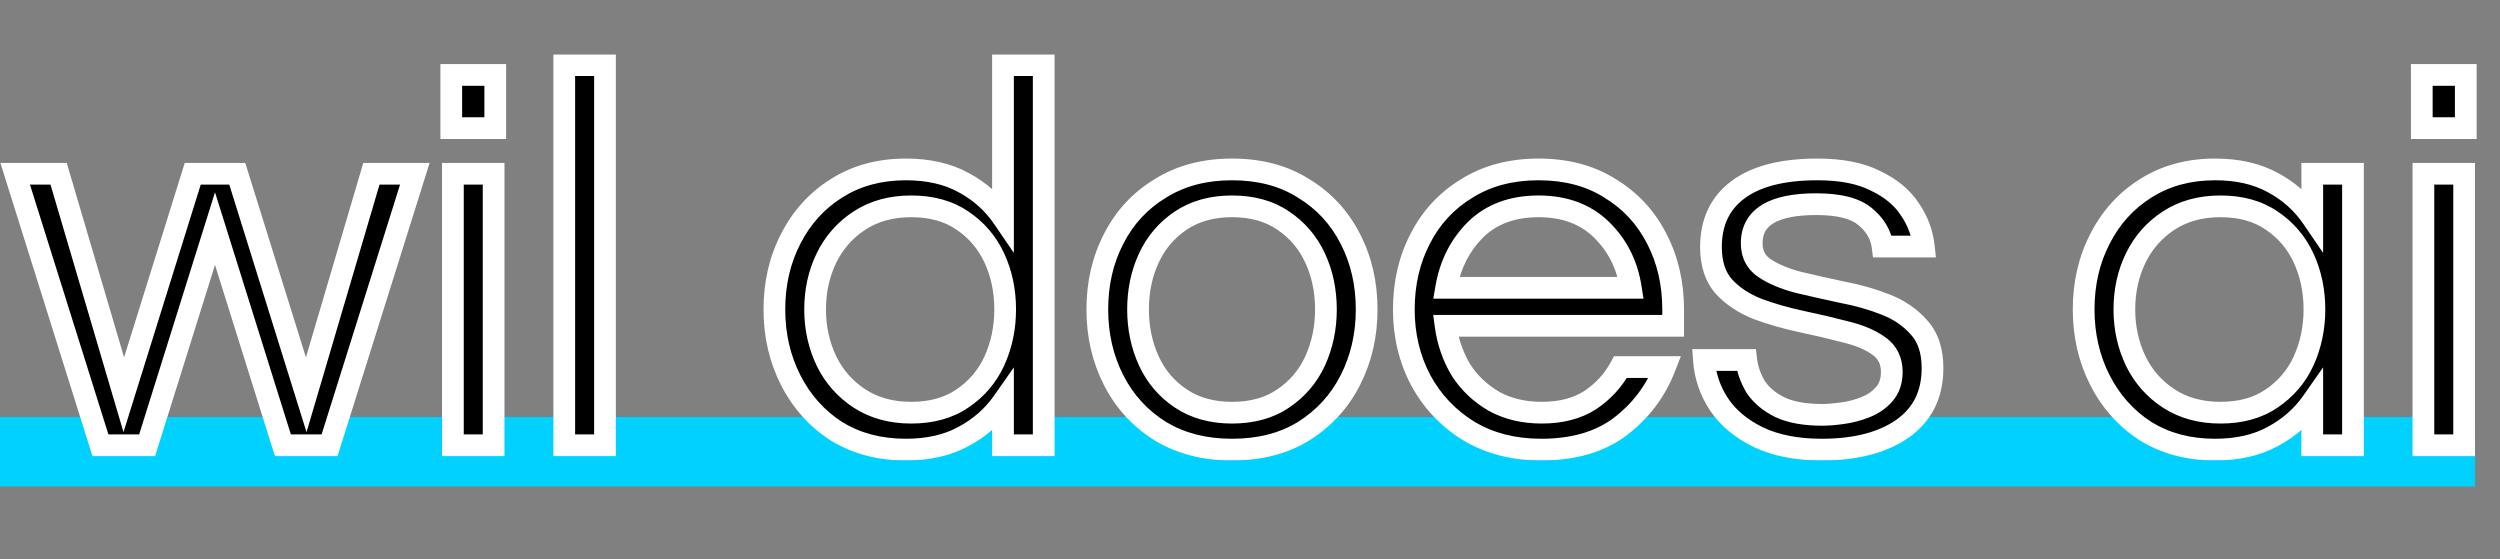 <?xml version="1.0" encoding="UTF-8"?>
<svg xmlns="http://www.w3.org/2000/svg" width="2302" height="515" viewBox="0 0 2302 515" fill="none">
  <rect x="0" y="0" width="2302" height="515" fill="#808080" stroke="none"/>
  <rect y="384" width="2279" height="64" fill="#00D1FF"></rect>
  <mask id="path-2-outside-1_301_4" maskUnits="userSpaceOnUse" x="0" y="50" width="2281" height="374" fill="black">
    <rect fill="white" y="50" width="2281" height="374"></rect>
    <path d="M92.481 410L13.98 160H53.98L113.98 363.5L177.48 160H218.48L281.98 363.5L341.98 160H381.98L303.48 410H260.48L197.98 210.5L135.48 410H92.481ZM415.527 118V69H456.027V118H415.527ZM417.027 410V160H454.527V410H417.027ZM519.566 410V60H557.066V410H519.566ZM834.051 414C809.717 414 788.384 408.333 770.051 397C752.051 385.333 738.051 369.667 728.051 350C718.051 330.333 713.051 308.667 713.051 285C713.051 261 718.051 239.333 728.051 220C738.051 200.333 752.051 184.833 770.051 173.5C788.384 161.833 809.717 156 834.051 156C854.717 156 872.384 160 887.051 168C902.051 176 914.217 186.833 923.551 200.5V60H961.051V410H923.551V370C914.217 383.333 902.051 394 887.051 402C872.384 410 854.717 414 834.051 414ZM839.051 380C857.717 380 873.384 375.667 886.051 367C899.051 358.333 908.884 346.833 915.551 332.5C922.217 317.833 925.551 302 925.551 285C925.551 267.667 922.217 251.833 915.551 237.5C908.884 223.167 899.051 211.667 886.051 203C873.384 194.333 857.717 190 839.051 190C820.717 190 804.884 194.333 791.551 203C778.217 211.667 768.051 223.167 761.051 237.5C754.051 251.833 750.551 267.667 750.551 285C750.551 302 754.051 317.833 761.051 332.5C768.051 346.833 778.217 358.333 791.551 367C804.884 375.667 820.717 380 839.051 380ZM1134.41 414C1109.08 414 1087.08 408.333 1068.41 397C1049.75 385.333 1035.41 369.667 1025.41 350C1015.41 330.333 1010.41 308.667 1010.41 285C1010.41 261 1015.41 239.333 1025.41 220C1035.41 200.333 1049.75 184.833 1068.41 173.5C1087.08 161.833 1109.08 156 1134.41 156C1160.08 156 1182.08 161.833 1200.41 173.5C1219.08 184.833 1233.41 200.333 1243.41 220C1253.41 239.333 1258.41 261 1258.41 285C1258.41 308.667 1253.41 330.333 1243.41 350C1233.41 369.667 1219.08 385.333 1200.41 397C1182.08 408.333 1160.08 414 1134.41 414ZM1134.41 380C1153.08 380 1168.75 375.667 1181.41 367C1194.41 358.333 1204.25 346.833 1210.91 332.5C1217.58 317.833 1220.91 302 1220.91 285C1220.91 267.667 1217.58 251.833 1210.91 237.5C1204.25 223.167 1194.41 211.667 1181.41 203C1168.75 194.333 1153.08 190 1134.41 190C1116.08 190 1100.41 194.333 1087.41 203C1074.41 211.667 1064.58 223.167 1057.91 237.5C1051.25 251.833 1047.91 267.667 1047.91 285C1047.91 302 1051.25 317.833 1057.91 332.5C1064.58 346.833 1074.41 358.333 1087.41 367C1100.41 375.667 1116.08 380 1134.41 380ZM1419.14 414C1393.81 414 1371.64 408.333 1352.64 397C1333.64 385.333 1318.81 369.667 1308.14 350C1297.81 330.333 1292.64 308.667 1292.64 285C1292.64 261 1297.64 239.333 1307.64 220C1317.64 200.333 1331.97 184.833 1350.64 173.5C1369.31 161.833 1391.31 156 1416.64 156C1442.31 156 1464.31 161.833 1482.64 173.5C1501.31 184.833 1515.64 200.333 1525.64 220C1535.64 239.333 1540.64 261 1540.64 285V300H1331.14C1333.14 314.667 1337.81 328.167 1345.14 340.5C1352.81 352.5 1362.97 362.167 1375.64 369.5C1388.31 376.5 1402.97 380 1419.64 380C1437.31 380 1452.14 376.167 1464.14 368.5C1476.14 360.5 1485.47 350.333 1492.14 338H1533.14C1524.47 360.333 1510.64 378.667 1491.64 393C1472.97 407 1448.81 414 1419.14 414ZM1331.64 265H1501.64C1498.31 243.667 1489.31 225.833 1474.64 211.5C1459.97 197.167 1440.64 190 1416.64 190C1392.64 190 1373.31 197.167 1358.64 211.5C1344.31 225.833 1335.31 243.667 1331.64 265ZM1677.46 414C1654.46 414 1634.96 410.167 1618.96 402.5C1603.29 394.833 1591.29 384.833 1582.96 372.5C1574.63 359.833 1569.96 346.167 1568.96 331.5H1607.96C1608.96 339.833 1611.79 348 1616.46 356C1621.46 363.667 1628.96 370 1638.96 375C1648.96 379.667 1661.96 382 1677.96 382C1682.96 382 1689.13 381.5 1696.46 380.5C1703.79 379.5 1710.79 377.667 1717.46 375C1724.46 372.333 1730.29 368.333 1734.96 363C1739.63 357.667 1741.96 350.833 1741.96 342.5C1741.96 332.167 1737.96 324.167 1729.96 318.5C1721.96 312.833 1711.63 308.5 1698.96 305.5C1686.29 302.167 1672.79 299 1658.46 296C1644.46 293 1631.13 289.167 1618.46 284.5C1605.79 279.5 1595.46 272.667 1587.46 264C1579.46 255 1575.46 242.833 1575.46 227.5C1575.46 204.833 1583.63 187.333 1599.96 175C1616.63 162.333 1641.13 156 1673.46 156C1695.46 156 1713.29 159.5 1726.96 166.5C1740.96 173.167 1751.46 181.833 1758.46 192.5C1765.79 203.167 1770.13 214.667 1771.46 227H1733.46C1732.13 216.333 1726.79 207.167 1717.46 199.5C1708.46 191.833 1693.46 188 1672.46 188C1632.79 188 1612.96 200 1612.96 224C1612.96 234 1616.96 241.667 1624.96 247C1632.96 252.333 1643.29 256.667 1655.96 260C1668.63 263 1681.96 266 1695.96 269C1710.29 271.667 1723.79 275.5 1736.46 280.5C1749.13 285.5 1759.46 292.667 1767.46 302C1775.46 311 1779.46 323.333 1779.46 339C1779.46 363.333 1770.13 382 1751.46 395C1733.13 407.667 1708.46 414 1677.46 414ZM2039.62 414C2015.28 414 1993.95 408.333 1975.62 397C1957.62 385.333 1943.62 369.667 1933.62 350C1923.62 330.333 1918.62 308.667 1918.62 285C1918.62 261 1923.62 239.333 1933.62 220C1943.62 200.333 1957.62 184.833 1975.62 173.5C1993.95 161.833 2015.28 156 2039.62 156C2060.28 156 2077.95 160 2092.62 168C2107.62 176 2119.78 186.833 2129.12 200.5V160H2166.62V410H2129.12V370C2119.78 383.333 2107.62 394 2092.62 402C2077.95 410 2060.28 414 2039.62 414ZM2044.62 380C2063.28 380 2078.95 375.667 2091.62 367C2104.62 358.333 2114.45 346.833 2121.12 332.5C2127.78 317.833 2131.12 302 2131.12 285C2131.12 267.667 2127.78 251.833 2121.12 237.5C2114.45 223.167 2104.62 211.667 2091.62 203C2078.95 194.333 2063.28 190 2044.62 190C2026.28 190 2010.45 194.333 1997.12 203C1983.78 211.667 1973.62 223.167 1966.62 237.5C1959.62 251.833 1956.12 267.667 1956.12 285C1956.12 302 1959.62 317.833 1966.62 332.5C1973.62 346.833 1983.78 358.333 1997.12 367C2010.45 375.667 2026.28 380 2044.62 380ZM2229.98 118V69H2270.48V118H2229.98ZM2231.48 410V160H2268.98V410H2231.48Z"></path>
  </mask>
  <path d="M92.481 410L13.98 160H53.98L113.98 363.5L177.48 160H218.48L281.98 363.5L341.98 160H381.98L303.48 410H260.48L197.98 210.5L135.48 410H92.481ZM415.527 118V69H456.027V118H415.527ZM417.027 410V160H454.527V410H417.027ZM519.566 410V60H557.066V410H519.566ZM834.051 414C809.717 414 788.384 408.333 770.051 397C752.051 385.333 738.051 369.667 728.051 350C718.051 330.333 713.051 308.667 713.051 285C713.051 261 718.051 239.333 728.051 220C738.051 200.333 752.051 184.833 770.051 173.5C788.384 161.833 809.717 156 834.051 156C854.717 156 872.384 160 887.051 168C902.051 176 914.217 186.833 923.551 200.5V60H961.051V410H923.551V370C914.217 383.333 902.051 394 887.051 402C872.384 410 854.717 414 834.051 414ZM839.051 380C857.717 380 873.384 375.667 886.051 367C899.051 358.333 908.884 346.833 915.551 332.5C922.217 317.833 925.551 302 925.551 285C925.551 267.667 922.217 251.833 915.551 237.5C908.884 223.167 899.051 211.667 886.051 203C873.384 194.333 857.717 190 839.051 190C820.717 190 804.884 194.333 791.551 203C778.217 211.667 768.051 223.167 761.051 237.5C754.051 251.833 750.551 267.667 750.551 285C750.551 302 754.051 317.833 761.051 332.5C768.051 346.833 778.217 358.333 791.551 367C804.884 375.667 820.717 380 839.051 380ZM1134.41 414C1109.08 414 1087.08 408.333 1068.41 397C1049.75 385.333 1035.41 369.667 1025.41 350C1015.41 330.333 1010.41 308.667 1010.41 285C1010.41 261 1015.41 239.333 1025.41 220C1035.41 200.333 1049.75 184.833 1068.41 173.5C1087.08 161.833 1109.08 156 1134.41 156C1160.08 156 1182.08 161.833 1200.41 173.5C1219.08 184.833 1233.41 200.333 1243.41 220C1253.41 239.333 1258.41 261 1258.41 285C1258.41 308.667 1253.41 330.333 1243.41 350C1233.41 369.667 1219.08 385.333 1200.41 397C1182.08 408.333 1160.08 414 1134.41 414ZM1134.41 380C1153.08 380 1168.75 375.667 1181.41 367C1194.41 358.333 1204.25 346.833 1210.91 332.5C1217.58 317.833 1220.91 302 1220.91 285C1220.91 267.667 1217.58 251.833 1210.91 237.5C1204.25 223.167 1194.41 211.667 1181.41 203C1168.75 194.333 1153.08 190 1134.41 190C1116.08 190 1100.41 194.333 1087.41 203C1074.41 211.667 1064.58 223.167 1057.91 237.5C1051.25 251.833 1047.91 267.667 1047.91 285C1047.91 302 1051.25 317.833 1057.91 332.5C1064.58 346.833 1074.41 358.333 1087.41 367C1100.41 375.667 1116.08 380 1134.41 380ZM1419.14 414C1393.81 414 1371.64 408.333 1352.64 397C1333.64 385.333 1318.81 369.667 1308.14 350C1297.81 330.333 1292.64 308.667 1292.64 285C1292.64 261 1297.64 239.333 1307.64 220C1317.64 200.333 1331.97 184.833 1350.64 173.5C1369.31 161.833 1391.31 156 1416.64 156C1442.31 156 1464.31 161.833 1482.64 173.5C1501.31 184.833 1515.64 200.333 1525.64 220C1535.64 239.333 1540.64 261 1540.64 285V300H1331.14C1333.14 314.667 1337.81 328.167 1345.14 340.5C1352.81 352.5 1362.97 362.167 1375.64 369.5C1388.31 376.5 1402.97 380 1419.64 380C1437.31 380 1452.14 376.167 1464.14 368.5C1476.14 360.5 1485.47 350.333 1492.14 338H1533.14C1524.47 360.333 1510.64 378.667 1491.64 393C1472.97 407 1448.81 414 1419.14 414ZM1331.64 265H1501.64C1498.31 243.667 1489.31 225.833 1474.64 211.5C1459.97 197.167 1440.64 190 1416.64 190C1392.64 190 1373.31 197.167 1358.64 211.5C1344.31 225.833 1335.31 243.667 1331.64 265ZM1677.46 414C1654.46 414 1634.96 410.167 1618.96 402.5C1603.29 394.833 1591.29 384.833 1582.96 372.5C1574.63 359.833 1569.96 346.167 1568.96 331.5H1607.96C1608.96 339.833 1611.79 348 1616.46 356C1621.46 363.667 1628.96 370 1638.96 375C1648.96 379.667 1661.96 382 1677.96 382C1682.96 382 1689.13 381.5 1696.46 380.5C1703.79 379.5 1710.79 377.667 1717.46 375C1724.46 372.333 1730.29 368.333 1734.96 363C1739.63 357.667 1741.96 350.833 1741.96 342.5C1741.96 332.167 1737.96 324.167 1729.96 318.5C1721.96 312.833 1711.63 308.5 1698.96 305.5C1686.29 302.167 1672.79 299 1658.46 296C1644.46 293 1631.13 289.167 1618.46 284.5C1605.79 279.5 1595.46 272.667 1587.46 264C1579.46 255 1575.46 242.833 1575.46 227.5C1575.46 204.833 1583.63 187.333 1599.96 175C1616.63 162.333 1641.13 156 1673.46 156C1695.46 156 1713.29 159.5 1726.96 166.5C1740.96 173.167 1751.46 181.833 1758.46 192.5C1765.79 203.167 1770.13 214.667 1771.46 227H1733.46C1732.13 216.333 1726.79 207.167 1717.46 199.5C1708.46 191.833 1693.46 188 1672.46 188C1632.79 188 1612.96 200 1612.96 224C1612.96 234 1616.96 241.667 1624.96 247C1632.96 252.333 1643.29 256.667 1655.96 260C1668.63 263 1681.96 266 1695.96 269C1710.29 271.667 1723.79 275.5 1736.46 280.5C1749.13 285.5 1759.46 292.667 1767.46 302C1775.46 311 1779.46 323.333 1779.46 339C1779.46 363.333 1770.13 382 1751.46 395C1733.13 407.667 1708.46 414 1677.46 414ZM2039.62 414C2015.28 414 1993.95 408.333 1975.62 397C1957.62 385.333 1943.62 369.667 1933.62 350C1923.62 330.333 1918.62 308.667 1918.62 285C1918.62 261 1923.62 239.333 1933.62 220C1943.62 200.333 1957.62 184.833 1975.62 173.5C1993.95 161.833 2015.28 156 2039.62 156C2060.28 156 2077.95 160 2092.62 168C2107.62 176 2119.78 186.833 2129.12 200.5V160H2166.62V410H2129.12V370C2119.78 383.333 2107.62 394 2092.62 402C2077.95 410 2060.28 414 2039.62 414ZM2044.62 380C2063.28 380 2078.95 375.667 2091.62 367C2104.62 358.333 2114.45 346.833 2121.12 332.5C2127.78 317.833 2131.12 302 2131.12 285C2131.12 267.667 2127.78 251.833 2121.12 237.5C2114.45 223.167 2104.62 211.667 2091.62 203C2078.95 194.333 2063.28 190 2044.62 190C2026.28 190 2010.45 194.333 1997.12 203C1983.78 211.667 1973.62 223.167 1966.62 237.5C1959.62 251.833 1956.12 267.667 1956.12 285C1956.12 302 1959.62 317.833 1966.62 332.5C1973.62 346.833 1983.78 358.333 1997.12 367C2010.45 375.667 2026.28 380 2044.62 380ZM2229.98 118V69H2270.48V118H2229.98ZM2231.48 410V160H2268.98V410H2231.48Z" fill="black"></path>
  <path d="M92.481 410L82.94 412.996L85.139 420H92.481V410ZM13.98 160V150H0.359L4.44 162.996L13.98 160ZM53.98 160L63.572 157.172L61.458 150H53.98V160ZM113.98 363.5L104.389 366.328L113.709 397.94L123.527 366.479L113.98 363.5ZM177.48 160V150H170.125L167.934 157.021L177.48 160ZM218.48 160L228.027 157.021L225.836 150H218.48V160ZM281.98 363.5L272.434 366.479L282.252 397.94L291.572 366.328L281.98 363.5ZM341.98 160V150H334.503L332.389 157.172L341.98 160ZM381.98 160L391.521 162.996L395.602 150H381.98V160ZM303.48 410V420H310.822L313.021 412.996L303.48 410ZM260.48 410L250.938 412.99L253.134 420H260.48V410ZM197.98 210.5L207.523 207.51L197.98 177.05L188.438 207.51L197.98 210.5ZM135.48 410V420H142.827L145.023 412.99L135.48 410ZM102.021 407.004L23.521 157.004L4.44 162.996L82.94 412.996L102.021 407.004ZM13.98 170H53.98V150H13.98V170ZM44.389 162.828L104.389 366.328L123.572 360.672L63.572 157.172L44.389 162.828ZM123.527 366.479L187.027 162.979L167.934 157.021L104.434 360.521L123.527 366.479ZM177.48 170H218.48V150H177.48V170ZM208.934 162.979L272.434 366.479L291.527 360.521L228.027 157.021L208.934 162.979ZM291.572 366.328L351.572 162.828L332.389 157.172L272.389 360.672L291.572 366.328ZM341.98 170H381.98V150H341.98V170ZM372.44 157.004L293.94 407.004L313.021 412.996L391.521 162.996L372.44 157.004ZM303.48 400H260.48V420H303.48V400ZM270.023 407.01L207.523 207.51L188.438 213.49L250.938 412.99L270.023 407.01ZM188.438 207.51L125.938 407.01L145.023 412.99L207.523 213.49L188.438 207.51ZM135.48 400H92.481V420H135.48V400ZM415.527 118H405.527V128H415.527V118ZM415.527 69V59H405.527V69H415.527ZM456.027 69H466.027V59H456.027V69ZM456.027 118V128H466.027V118H456.027ZM417.027 410H407.027V420H417.027V410ZM417.027 160V150H407.027V160H417.027ZM454.527 160H464.527V150H454.527V160ZM454.527 410V420H464.527V410H454.527ZM425.527 118V69H405.527V118H425.527ZM415.527 79H456.027V59H415.527V79ZM446.027 69V118H466.027V69H446.027ZM456.027 108H415.527V128H456.027V108ZM427.027 410V160H407.027V410H427.027ZM417.027 170H454.527V150H417.027V170ZM444.527 160V410H464.527V160H444.527ZM454.527 400H417.027V420H454.527V400ZM519.566 410H509.566V420H519.566V410ZM519.566 60V50H509.566V60H519.566ZM557.066 60H567.066V50H557.066V60ZM557.066 410V420H567.066V410H557.066ZM529.566 410V60H509.566V410H529.566ZM519.566 70H557.066V50H519.566V70ZM547.066 60V410H567.066V60H547.066ZM557.066 400H519.566V420H557.066V400ZM770.051 397L764.612 405.392L764.702 405.45L764.793 405.506L770.051 397ZM728.051 220L736.933 224.594L736.949 224.563L736.965 224.532L728.051 220ZM770.051 173.5L775.379 181.962L775.399 181.95L775.42 181.937L770.051 173.5ZM887.051 168L882.262 176.779L882.303 176.801L882.345 176.824L887.051 168ZM923.551 200.5L915.293 206.14L933.551 232.875V200.5H923.551ZM923.551 60V50H913.551V60H923.551ZM961.051 60H971.051V50H961.051V60ZM961.051 410V420H971.051V410H961.051ZM923.551 410H913.551V420H923.551V410ZM923.551 370H933.551V338.276L915.358 364.265L923.551 370ZM887.051 402L882.345 393.176L882.303 393.199L882.262 393.221L887.051 402ZM886.051 367L880.504 358.679L880.454 358.713L880.404 358.747L886.051 367ZM915.551 332.5L924.618 336.717L924.636 336.678L924.654 336.638L915.551 332.5ZM915.551 237.5L906.484 241.717L906.484 241.717L915.551 237.5ZM886.051 203L880.404 211.253L880.454 211.287L880.504 211.32L886.051 203ZM791.551 203L786.101 194.616L786.101 194.616L791.551 203ZM761.051 237.5L752.065 233.112L752.065 233.112L761.051 237.5ZM761.051 332.5L752.026 336.807L752.045 336.848L752.065 336.888L761.051 332.5ZM791.551 367L797.001 358.616L797.001 358.616L791.551 367ZM834.051 404C811.329 404 791.866 398.729 775.309 388.494L764.793 405.506C784.903 417.938 808.106 424 834.051 424V404ZM775.49 388.608C759.011 377.928 746.19 363.611 736.965 345.468L719.137 354.532C729.911 375.722 745.09 392.739 764.612 405.392L775.49 388.608ZM736.965 345.468C727.73 327.306 723.051 307.209 723.051 285H703.051C703.051 310.125 708.372 333.361 719.137 354.532L736.965 345.468ZM723.051 285C723.051 262.432 727.74 242.366 736.933 224.594L719.169 215.406C708.361 236.3 703.051 259.568 703.051 285H723.051ZM736.965 224.532C746.178 206.413 758.966 192.297 775.379 181.962L764.723 165.038C745.136 177.37 729.923 194.254 719.137 215.468L736.965 224.532ZM775.42 181.937C791.961 171.41 811.384 166 834.051 166V146C808.051 146 784.807 152.256 764.682 165.063L775.42 181.937ZM834.051 166C853.436 166 869.373 169.749 882.262 176.779L891.839 159.221C875.395 150.251 855.999 146 834.051 146V166ZM882.345 176.824C895.962 184.086 906.895 193.842 915.293 206.14L931.809 194.86C921.54 179.824 908.14 167.914 891.757 159.176L882.345 176.824ZM933.551 200.5V60H913.551V200.5H933.551ZM923.551 70H961.051V50H923.551V70ZM951.051 60V410H971.051V60H951.051ZM961.051 400H923.551V420H961.051V400ZM933.551 410V370H913.551V410H933.551ZM915.358 364.265C906.968 376.251 896.02 385.883 882.345 393.176L891.757 410.824C908.082 402.117 921.466 390.416 931.743 375.735L915.358 364.265ZM882.262 393.221C869.373 400.251 853.436 404 834.051 404V424C855.999 424 875.395 419.749 891.839 410.779L882.262 393.221ZM839.051 390C859.291 390 877.037 385.284 891.698 375.253L880.404 358.747C869.731 366.049 856.144 370 839.051 370V390ZM891.598 375.321C906.145 365.623 917.187 352.695 924.618 336.717L906.484 328.283C900.582 340.972 891.957 351.044 880.504 358.679L891.598 375.321ZM924.654 336.638C931.944 320.601 935.551 303.347 935.551 285H915.551C915.551 300.653 912.491 315.066 906.447 328.362L924.654 336.638ZM935.551 285C935.551 266.352 931.956 249.06 924.618 233.283L906.484 241.717C912.479 254.606 915.551 268.981 915.551 285H935.551ZM924.618 233.283C917.187 217.305 906.145 204.377 891.598 194.679L880.504 211.32C891.957 218.956 900.582 229.028 906.484 241.717L924.618 233.283ZM891.698 194.747C877.037 184.716 859.291 180 839.051 180V200C856.144 200 869.731 203.951 880.404 211.253L891.698 194.747ZM839.051 180C819.086 180 801.293 184.741 786.101 194.616L797.001 211.384C808.475 203.926 822.349 200 839.051 200V180ZM786.101 194.616C771.244 204.273 759.857 217.156 752.065 233.112L770.036 241.888C776.244 229.177 785.191 219.061 797.001 211.384L786.101 194.616ZM752.065 233.112C744.341 248.927 740.551 266.28 740.551 285H760.551C760.551 269.053 763.76 254.739 770.036 241.888L752.065 233.112ZM740.551 285C740.551 303.42 744.354 320.733 752.026 336.807L770.076 328.193C763.747 314.933 760.551 300.58 760.551 285H740.551ZM752.065 336.888C759.857 352.844 771.244 365.727 786.101 375.384L797.001 358.616C785.191 350.939 776.244 340.823 770.036 328.112L752.065 336.888ZM786.101 375.384C801.293 385.259 819.086 390 839.051 390V370C822.349 370 808.475 366.074 797.001 358.616L786.101 375.384ZM1068.41 397L1063.11 405.48L1063.17 405.514L1063.22 405.548L1068.41 397ZM1025.41 220L1034.3 224.594L1034.31 224.563L1034.33 224.532L1025.41 220ZM1068.41 173.5L1073.6 182.048L1073.66 182.014L1073.71 181.98L1068.41 173.5ZM1200.41 173.5L1195.05 181.937L1195.13 181.993L1195.22 182.048L1200.41 173.5ZM1243.41 220L1234.5 224.532L1234.52 224.563L1234.53 224.594L1243.41 220ZM1243.41 350L1234.5 345.468L1234.5 345.468L1243.41 350ZM1200.41 397L1205.67 405.506L1205.69 405.493L1205.71 405.48L1200.41 397ZM1181.41 367L1175.87 358.679L1175.82 358.713L1175.77 358.747L1181.41 367ZM1210.91 332.5L1219.98 336.717L1220 336.678L1220.02 336.638L1210.91 332.5ZM1210.91 237.5L1219.98 233.283L1219.98 233.283L1210.91 237.5ZM1181.41 203L1175.77 211.253L1175.82 211.287L1175.87 211.32L1181.41 203ZM1087.41 203L1081.87 194.679L1081.87 194.679L1087.41 203ZM1057.91 237.5L1048.85 233.283L1048.85 233.283L1057.91 237.5ZM1057.91 332.5L1048.81 336.638L1048.83 336.678L1048.85 336.717L1057.91 332.5ZM1134.41 404C1110.61 404 1090.47 398.692 1073.6 388.452L1063.22 405.548C1083.69 417.974 1107.55 424 1134.41 424V404ZM1073.71 388.52C1056.59 377.819 1043.51 363.518 1034.33 345.468L1016.5 354.532C1027.32 375.815 1042.9 392.848 1063.11 405.48L1073.71 388.52ZM1034.33 345.468C1025.09 327.306 1020.41 307.209 1020.41 285H1000.41C1000.41 310.125 1005.73 333.361 1016.5 354.532L1034.33 345.468ZM1020.41 285C1020.41 262.432 1025.1 242.366 1034.3 224.594L1016.53 215.406C1005.72 236.3 1000.41 259.568 1000.41 285H1020.41ZM1034.33 224.532C1043.49 206.507 1056.55 192.405 1073.6 182.048L1063.22 164.952C1042.95 177.262 1027.33 194.16 1016.5 215.468L1034.33 224.532ZM1073.71 181.98C1090.56 171.449 1110.67 166 1134.41 166V146C1107.5 146 1083.6 152.217 1063.11 165.02L1073.71 181.98ZM1134.41 166C1158.53 166 1178.59 171.464 1195.05 181.937L1205.78 165.063C1185.57 152.203 1161.63 146 1134.41 146V166ZM1195.22 182.048C1212.28 192.405 1225.33 206.507 1234.5 224.532L1252.33 215.468C1241.49 194.16 1225.88 177.262 1205.6 164.952L1195.22 182.048ZM1234.53 224.594C1243.72 242.366 1248.41 262.432 1248.41 285H1268.41C1268.41 259.568 1263.1 236.3 1252.3 215.406L1234.53 224.594ZM1248.41 285C1248.41 307.209 1243.73 327.306 1234.5 345.468L1252.33 354.532C1263.09 333.361 1268.41 310.125 1268.41 285H1248.41ZM1234.5 345.468C1225.32 363.518 1212.24 377.819 1195.11 388.52L1205.71 405.48C1225.93 392.848 1241.51 375.815 1252.33 354.532L1234.5 345.468ZM1195.16 388.494C1178.68 398.678 1158.58 404 1134.41 404V424C1161.58 424 1185.48 417.988 1205.67 405.506L1195.16 388.494ZM1134.41 390C1154.65 390 1172.4 385.284 1187.06 375.253L1175.77 358.747C1165.09 366.049 1151.51 370 1134.41 370V390ZM1186.96 375.321C1201.51 365.623 1212.55 352.695 1219.98 336.717L1201.85 328.283C1195.94 340.972 1187.32 351.044 1175.87 358.679L1186.96 375.321ZM1220.02 336.638C1227.31 320.601 1230.91 303.347 1230.91 285H1210.91C1210.91 300.653 1207.85 315.066 1201.81 328.362L1220.02 336.638ZM1230.91 285C1230.91 266.352 1227.32 249.06 1219.98 233.283L1201.85 241.717C1207.84 254.606 1210.91 268.981 1210.91 285H1230.91ZM1219.98 233.283C1212.55 217.305 1201.51 204.377 1186.96 194.679L1175.87 211.32C1187.32 218.956 1195.94 229.028 1201.85 241.717L1219.98 233.283ZM1187.06 194.747C1172.4 184.716 1154.65 180 1134.41 180V200C1151.51 200 1165.09 203.951 1175.77 211.253L1187.06 194.747ZM1134.41 180C1114.46 180 1096.78 184.739 1081.87 194.679L1092.96 211.32C1104.05 203.928 1117.71 200 1134.41 200V180ZM1081.87 194.679C1067.32 204.377 1056.28 217.305 1048.85 233.283L1066.98 241.717C1072.88 229.028 1081.51 218.956 1092.96 211.32L1081.87 194.679ZM1048.85 233.283C1041.51 249.06 1037.91 266.352 1037.91 285H1057.91C1057.91 268.981 1060.99 254.606 1066.98 241.717L1048.85 233.283ZM1037.91 285C1037.91 303.347 1041.52 320.601 1048.81 336.638L1067.02 328.362C1060.97 315.066 1057.91 300.653 1057.91 285H1037.91ZM1048.85 336.717C1056.28 352.695 1067.32 365.623 1081.87 375.321L1092.96 358.679C1081.51 351.044 1072.88 340.972 1066.98 328.283L1048.85 336.717ZM1081.87 375.321C1096.78 385.261 1114.46 390 1134.41 390V370C1117.71 370 1104.05 366.072 1092.96 358.679L1081.87 375.321ZM1352.64 397L1347.41 405.522L1347.46 405.555L1347.52 405.588L1352.64 397ZM1308.14 350L1299.29 354.651L1299.32 354.71L1299.35 354.768L1308.14 350ZM1307.64 220L1316.52 224.594L1316.54 224.563L1316.55 224.532L1307.64 220ZM1350.64 173.5L1355.83 182.048L1355.89 182.014L1355.94 181.98L1350.64 173.5ZM1482.64 173.5L1477.27 181.937L1477.36 181.993L1477.45 182.048L1482.64 173.5ZM1525.64 220L1516.73 224.532L1516.74 224.563L1516.76 224.594L1525.64 220ZM1540.64 300V310H1550.64V300H1540.64ZM1331.14 300V290H1319.68L1321.23 301.351L1331.14 300ZM1345.14 340.5L1336.55 345.611L1336.63 345.749L1336.71 345.884L1345.14 340.5ZM1375.64 369.5L1370.63 378.154L1370.72 378.204L1370.8 378.252L1375.64 369.5ZM1464.14 368.5L1469.52 376.927L1469.61 376.875L1469.69 376.821L1464.14 368.5ZM1492.14 338V328H1486.18L1483.34 333.245L1492.14 338ZM1533.14 338L1542.46 341.618L1547.75 328H1533.14V338ZM1491.64 393L1497.64 401L1497.65 400.992L1497.66 400.983L1491.64 393ZM1331.64 265L1321.79 263.306L1319.78 275H1331.64V265ZM1501.64 265V275H1513.32L1511.52 263.456L1501.64 265ZM1474.64 211.5L1481.63 204.348L1481.63 204.348L1474.64 211.5ZM1358.64 211.5L1351.65 204.348L1351.61 204.388L1351.57 204.429L1358.64 211.5ZM1419.14 404C1395.34 404 1375 398.694 1357.76 388.412L1347.52 405.588C1368.28 417.973 1392.27 424 1419.14 424V404ZM1357.87 388.478C1340.37 377.733 1326.76 363.363 1316.93 345.232L1299.35 354.768C1310.85 375.97 1326.91 392.934 1347.41 405.522L1357.87 388.478ZM1316.99 345.349C1307.46 327.21 1302.64 307.155 1302.64 285H1282.64C1282.64 310.178 1288.15 333.457 1299.29 354.651L1316.99 345.349ZM1302.64 285C1302.64 262.432 1307.33 242.366 1316.52 224.594L1298.76 215.406C1287.95 236.3 1282.64 259.568 1282.64 285H1302.64ZM1316.55 224.532C1325.72 206.507 1338.77 192.405 1355.83 182.048L1345.45 164.952C1325.18 177.262 1309.56 194.16 1298.73 215.468L1316.55 224.532ZM1355.94 181.98C1372.79 171.449 1392.89 166 1416.64 166V146C1389.72 146 1365.82 152.217 1345.34 165.02L1355.94 181.98ZM1416.64 166C1440.76 166 1460.81 171.464 1477.27 181.937L1488.01 165.063C1467.8 152.203 1443.86 146 1416.64 146V166ZM1477.45 182.048C1494.51 192.405 1507.56 206.507 1516.73 224.532L1534.55 215.468C1523.72 194.16 1508.11 177.262 1487.83 164.952L1477.45 182.048ZM1516.76 224.594C1525.95 242.366 1530.64 262.432 1530.64 285H1550.64C1550.64 259.568 1545.33 236.3 1534.52 215.406L1516.76 224.594ZM1530.64 285V300H1550.64V285H1530.64ZM1540.64 290H1331.14V310H1540.64V290ZM1321.23 301.351C1323.41 317.303 1328.5 332.088 1336.55 345.611L1353.74 335.389C1347.11 324.245 1342.87 312.03 1341.05 298.649L1321.23 301.351ZM1336.71 345.884C1345.27 359.27 1356.62 370.043 1370.63 378.154L1380.65 360.846C1369.33 354.291 1360.35 345.73 1353.57 335.116L1336.71 345.884ZM1370.8 378.252C1385.16 386.188 1401.54 390 1419.64 390V370C1404.41 370 1391.45 366.812 1380.48 360.748L1370.8 378.252ZM1419.64 390C1438.76 390 1455.57 385.843 1469.52 376.927L1458.76 360.073C1448.71 366.491 1435.86 370 1419.64 370V390ZM1469.69 376.821C1483.01 367.942 1493.47 356.567 1500.94 342.755L1483.34 333.245C1477.48 344.1 1469.28 353.058 1458.59 360.179L1469.69 376.821ZM1492.14 348H1533.14V328H1492.14V348ZM1523.82 334.382C1515.82 354.994 1503.12 371.811 1485.62 385.017L1497.66 400.983C1518.16 385.522 1533.13 365.673 1542.46 341.618L1523.82 334.382ZM1485.64 385C1469.13 397.386 1447.24 404 1419.14 404V424C1450.38 424 1476.82 416.614 1497.64 401L1485.64 385ZM1331.64 275H1501.64V255H1331.64V275ZM1511.52 263.456C1507.87 240.111 1497.93 220.273 1481.63 204.348L1467.65 218.652C1480.69 231.394 1488.74 247.222 1491.76 266.544L1511.52 263.456ZM1481.63 204.348C1464.78 187.88 1442.77 180 1416.64 180V200C1438.51 200 1455.17 206.453 1467.65 218.652L1481.63 204.348ZM1416.64 180C1390.51 180 1368.5 187.88 1351.65 204.348L1365.63 218.652C1378.11 206.453 1394.77 200 1416.64 200V180ZM1351.57 204.429C1335.67 220.325 1325.78 240.082 1321.79 263.306L1341.5 266.694C1344.84 247.252 1352.94 231.341 1365.71 218.571L1351.57 204.429ZM1618.96 402.5L1614.57 411.482L1614.6 411.5L1614.64 411.518L1618.96 402.5ZM1582.96 372.5L1574.61 377.996L1574.64 378.048L1574.68 378.099L1582.96 372.5ZM1568.96 331.5V321.5H1558.26L1558.98 332.18L1568.96 331.5ZM1607.96 331.5L1617.89 330.309L1616.83 321.5H1607.96V331.5ZM1616.46 356L1607.82 361.039L1607.95 361.254L1608.08 361.463L1616.46 356ZM1638.96 375L1634.49 383.944L1634.61 384.005L1634.73 384.062L1638.96 375ZM1696.46 380.5L1697.81 390.408L1696.46 380.5ZM1717.46 375L1713.9 365.655L1713.82 365.685L1713.75 365.715L1717.46 375ZM1729.96 318.5L1735.74 310.34L1735.74 310.34L1729.96 318.5ZM1698.96 305.5L1696.42 315.171L1696.54 315.202L1696.66 315.231L1698.96 305.5ZM1658.46 296L1656.37 305.778L1656.39 305.783L1656.41 305.788L1658.46 296ZM1618.46 284.5L1614.79 293.802L1614.9 293.844L1615 293.883L1618.46 284.5ZM1587.46 264L1579.99 270.644L1580.05 270.714L1580.11 270.783L1587.46 264ZM1599.96 175L1605.99 182.98L1606 182.971L1606.01 182.962L1599.96 175ZM1726.96 166.5L1722.4 175.4L1722.53 175.466L1722.66 175.529L1726.96 166.5ZM1758.46 192.5L1750.1 197.987L1750.16 198.077L1750.22 198.165L1758.46 192.5ZM1771.46 227V237H1782.6L1781.4 225.925L1771.46 227ZM1733.46 227L1723.54 228.24L1724.63 237H1733.46V227ZM1717.46 199.5L1710.98 207.112L1711.04 207.17L1711.11 207.227L1717.46 199.5ZM1624.96 247L1619.41 255.32L1619.41 255.321L1624.96 247ZM1655.96 260L1653.42 269.671L1653.54 269.702L1653.66 269.731L1655.96 260ZM1695.96 269L1693.87 278.778L1694 278.806L1694.13 278.831L1695.96 269ZM1736.46 280.5L1732.79 289.802L1732.79 289.802L1736.46 280.5ZM1767.46 302L1759.87 308.508L1759.93 308.576L1759.99 308.644L1767.46 302ZM1751.46 395L1757.15 403.227L1757.16 403.217L1757.18 403.206L1751.46 395ZM1677.46 404C1655.53 404 1637.6 400.34 1623.28 393.482L1614.64 411.518C1632.33 419.993 1653.39 424 1677.46 424V404ZM1623.36 393.518C1608.99 386.487 1598.44 377.554 1591.25 366.901L1574.68 378.099C1584.14 392.112 1597.6 403.18 1614.57 411.482L1623.36 393.518ZM1591.32 367.004C1583.9 355.729 1579.82 343.713 1578.94 330.82L1558.98 332.18C1560.11 348.621 1565.36 363.938 1574.61 377.996L1591.32 367.004ZM1568.96 341.5H1607.96V321.5H1568.96V341.5ZM1598.03 332.691C1599.21 342.516 1602.54 351.981 1607.82 361.039L1625.1 350.961C1621.05 344.019 1618.71 337.15 1617.89 330.309L1598.03 332.691ZM1608.08 361.463C1614.25 370.913 1623.25 378.326 1634.49 383.944L1643.43 366.056C1634.67 361.674 1628.67 356.421 1624.84 350.537L1608.08 361.463ZM1634.73 384.062C1646.51 389.56 1661.11 392 1677.96 392V372C1662.82 372 1651.41 369.773 1643.19 365.938L1634.73 384.062ZM1677.96 392C1683.57 392 1690.22 391.443 1697.81 390.408L1695.11 370.592C1688.03 371.557 1682.35 372 1677.96 372V392ZM1697.81 390.408C1705.93 389.301 1713.73 387.264 1721.17 384.285L1713.75 365.715C1707.86 368.069 1701.66 369.699 1695.11 370.592L1697.81 390.408ZM1721.02 384.345C1729.46 381.13 1736.68 376.219 1742.49 369.585L1727.44 356.415C1723.91 360.448 1719.46 363.536 1713.9 365.655L1721.02 384.345ZM1742.49 369.585C1749.02 362.117 1751.96 352.806 1751.96 342.5H1731.96C1731.96 348.861 1730.23 353.217 1727.44 356.415L1742.49 369.585ZM1751.96 342.5C1751.96 329.13 1746.55 317.998 1735.74 310.34L1724.18 326.66C1729.37 330.336 1731.96 335.203 1731.96 342.5H1751.96ZM1735.74 310.34C1726.41 303.732 1714.79 298.973 1701.27 295.769L1696.66 315.231C1708.46 318.027 1717.51 321.935 1724.18 326.66L1735.74 310.34ZM1701.51 295.829C1688.66 292.448 1674.99 289.243 1660.51 286.212L1656.41 305.788C1670.6 308.757 1683.93 311.885 1696.42 315.171L1701.51 295.829ZM1660.56 286.222C1646.99 283.315 1634.11 279.61 1621.92 275.117L1615 293.883C1628.14 298.723 1641.93 302.685 1656.37 305.778L1660.56 286.222ZM1622.13 275.198C1610.65 270.666 1601.64 264.62 1594.81 257.217L1580.11 270.783C1589.28 280.714 1600.94 288.334 1614.79 293.802L1622.13 275.198ZM1594.94 257.356C1588.97 250.645 1585.46 241.075 1585.46 227.5H1565.46C1565.46 244.592 1569.95 259.355 1579.99 270.644L1594.94 257.356ZM1585.46 227.5C1585.46 207.582 1592.45 193.202 1605.99 182.98L1593.93 167.02C1574.8 181.465 1565.46 202.085 1565.46 227.5H1585.46ZM1606.01 182.962C1620.22 172.164 1642.19 166 1673.46 166V146C1640.06 146 1613.04 152.503 1593.91 167.038L1606.01 182.962ZM1673.46 166C1694.52 166 1710.62 169.367 1722.4 175.4L1731.52 157.6C1715.97 149.633 1696.41 146 1673.46 146V166ZM1722.66 175.529C1735.37 181.578 1744.3 189.149 1750.1 197.987L1766.82 187.013C1758.62 174.517 1746.56 164.755 1731.26 157.471L1722.66 175.529ZM1750.22 198.165C1756.66 207.528 1760.37 217.462 1761.52 228.075L1781.4 225.925C1779.88 211.872 1774.93 198.805 1766.7 186.835L1750.22 198.165ZM1771.46 217H1733.46V237H1771.46V217ZM1743.38 225.76C1741.69 212.232 1734.86 200.847 1723.81 191.773L1711.11 207.227C1718.73 213.487 1722.56 220.435 1723.54 228.24L1743.38 225.76ZM1723.95 191.888C1712.18 181.868 1694.18 178 1672.46 178V198C1692.74 198 1704.74 201.799 1710.98 207.112L1723.95 191.888ZM1672.46 178C1651.95 178 1634.89 181.045 1622.66 188.444C1609.62 196.333 1602.96 208.652 1602.96 224H1622.96C1622.96 215.348 1626.22 209.667 1633.01 205.556C1640.62 200.955 1653.31 198 1672.46 198V178ZM1602.96 224C1602.96 237.183 1608.5 248.045 1619.41 255.32L1630.51 238.679C1625.42 235.288 1622.96 230.817 1622.96 224H1602.96ZM1619.41 255.321C1628.6 261.444 1640.04 266.151 1653.42 269.671L1658.51 250.329C1646.55 247.182 1637.32 243.223 1630.51 238.679L1619.41 255.321ZM1653.66 269.731C1666.4 272.749 1679.8 275.764 1693.87 278.778L1698.06 259.222C1684.12 256.236 1670.86 253.251 1658.27 250.269L1653.66 269.731ZM1694.13 278.831C1707.88 281.389 1720.76 285.053 1732.79 289.802L1740.13 271.198C1726.83 265.947 1712.71 261.944 1697.79 259.169L1694.13 278.831ZM1732.79 289.802C1744.11 294.269 1753.04 300.54 1759.87 308.508L1775.05 295.492C1765.88 284.793 1754.15 276.731 1740.13 271.198L1732.79 289.802ZM1759.99 308.644C1765.92 315.318 1769.46 325.027 1769.46 339H1789.46C1789.46 321.639 1785 306.682 1774.94 295.356L1759.99 308.644ZM1769.46 339C1769.46 360.331 1761.51 375.812 1745.75 386.794L1757.18 403.206C1778.74 388.188 1789.46 366.336 1789.46 339H1769.46ZM1745.78 386.773C1729.65 397.914 1707.2 404 1677.46 404V424C1709.72 424 1736.6 417.42 1757.15 403.227L1745.78 386.773ZM1975.62 397L1970.18 405.392L1970.27 405.45L1970.36 405.506L1975.62 397ZM1933.62 220L1942.5 224.594L1942.52 224.563L1942.53 224.532L1933.62 220ZM1975.62 173.5L1980.95 181.962L1980.97 181.95L1980.99 181.937L1975.62 173.5ZM2092.62 168L2087.83 176.779L2087.87 176.801L2087.91 176.824L2092.62 168ZM2129.12 200.5L2120.86 206.14L2139.12 232.875V200.5H2129.12ZM2129.12 160V150H2119.12V160H2129.12ZM2166.62 160H2176.62V150H2166.62V160ZM2166.62 410V420H2176.62V410H2166.62ZM2129.12 410H2119.12V420H2129.12V410ZM2129.12 370H2139.12V338.276L2120.92 364.265L2129.12 370ZM2092.62 402L2087.91 393.176L2087.87 393.199L2087.83 393.221L2092.62 402ZM2091.62 367L2086.07 358.679L2086.02 358.713L2085.97 358.747L2091.62 367ZM2121.12 332.5L2130.18 336.717L2130.2 336.678L2130.22 336.638L2121.12 332.5ZM2121.12 237.5L2112.05 241.717L2112.05 241.717L2121.12 237.5ZM2091.62 203L2085.97 211.253L2086.02 211.287L2086.07 211.32L2091.62 203ZM1997.12 203L1991.67 194.616L1991.67 194.616L1997.12 203ZM1966.62 237.5L1957.63 233.112L1957.63 233.112L1966.62 237.5ZM1966.62 332.5L1957.59 336.807L1957.61 336.848L1957.63 336.888L1966.62 332.5ZM1997.12 367L2002.57 358.616L2002.57 358.616L1997.12 367ZM2039.62 404C2016.9 404 1997.43 398.729 1980.88 388.494L1970.36 405.506C1990.47 417.938 2013.67 424 2039.62 424V404ZM1981.06 388.608C1964.58 377.928 1951.76 363.611 1942.53 345.468L1924.7 354.532C1935.48 375.722 1950.66 392.739 1970.18 405.392L1981.06 388.608ZM1942.53 345.468C1933.3 327.306 1928.62 307.209 1928.62 285H1908.62C1908.62 310.125 1913.94 333.361 1924.7 354.532L1942.53 345.468ZM1928.62 285C1928.62 262.432 1933.31 242.366 1942.5 224.594L1924.74 215.406C1913.93 236.3 1908.62 259.568 1908.62 285H1928.62ZM1942.53 224.532C1951.74 206.413 1964.53 192.297 1980.95 181.962L1970.29 165.038C1950.7 177.37 1935.49 194.254 1924.7 215.468L1942.53 224.532ZM1980.99 181.937C1997.53 171.41 2016.95 166 2039.62 166V146C2013.62 146 1990.37 152.256 1970.25 165.063L1980.99 181.937ZM2039.62 166C2059 166 2074.94 169.749 2087.83 176.779L2097.41 159.221C2080.96 150.251 2061.57 146 2039.62 146V166ZM2087.91 176.824C2101.53 184.086 2112.46 193.842 2120.86 206.14L2137.38 194.86C2127.11 179.824 2113.71 167.914 2097.32 159.176L2087.91 176.824ZM2139.12 200.5V160H2119.12V200.5H2139.12ZM2129.12 170H2166.62V150H2129.12V170ZM2156.62 160V410H2176.62V160H2156.62ZM2166.62 400H2129.12V420H2166.62V400ZM2139.12 410V370H2119.12V410H2139.12ZM2120.92 364.265C2112.53 376.251 2101.59 385.883 2087.91 393.176L2097.32 410.824C2113.65 402.117 2127.03 390.416 2137.31 375.735L2120.92 364.265ZM2087.83 393.221C2074.94 400.251 2059 404 2039.62 404V424C2061.57 424 2080.96 419.749 2097.41 410.779L2087.83 393.221ZM2044.62 390C2064.86 390 2082.6 385.284 2097.26 375.253L2085.97 358.747C2075.3 366.049 2061.71 370 2044.62 370V390ZM2097.16 375.321C2111.71 365.623 2122.75 352.695 2130.18 336.717L2112.05 328.283C2106.15 340.972 2097.52 351.044 2086.07 358.679L2097.16 375.321ZM2130.22 336.638C2137.51 320.601 2141.12 303.347 2141.12 285H2121.12C2121.12 300.653 2118.06 315.066 2112.01 328.362L2130.22 336.638ZM2141.12 285C2141.12 266.352 2137.52 249.06 2130.18 233.283L2112.05 241.717C2118.04 254.606 2121.12 268.981 2121.12 285H2141.12ZM2130.18 233.283C2122.75 217.305 2111.71 204.377 2097.16 194.679L2086.07 211.32C2097.52 218.956 2106.15 229.028 2112.05 241.717L2130.18 233.283ZM2097.26 194.747C2082.6 184.716 2064.86 180 2044.62 180V200C2061.71 200 2075.3 203.951 2085.97 211.253L2097.26 194.747ZM2044.62 180C2024.65 180 2006.86 184.741 1991.67 194.616L2002.57 211.384C2014.04 203.926 2027.92 200 2044.62 200V180ZM1991.67 194.616C1976.81 204.273 1965.42 217.156 1957.63 233.112L1975.6 241.888C1981.81 229.177 1990.76 219.061 2002.57 211.384L1991.67 194.616ZM1957.63 233.112C1949.91 248.927 1946.12 266.28 1946.12 285H1966.12C1966.12 269.053 1969.33 254.739 1975.6 241.888L1957.63 233.112ZM1946.12 285C1946.12 303.42 1949.92 320.733 1957.59 336.807L1975.64 328.193C1969.31 314.933 1966.12 300.58 1966.12 285H1946.12ZM1957.63 336.888C1965.42 352.844 1976.81 365.727 1991.67 375.384L2002.57 358.616C1990.76 350.939 1981.81 340.823 1975.6 328.112L1957.63 336.888ZM1991.67 375.384C2006.86 385.259 2024.65 390 2044.62 390V370C2027.92 370 2014.04 366.074 2002.57 358.616L1991.67 375.384ZM2229.98 118H2219.98V128H2229.98V118ZM2229.98 69V59H2219.98V69H2229.98ZM2270.48 69H2280.48V59H2270.48V69ZM2270.48 118V128H2280.48V118H2270.48ZM2231.48 410H2221.48V420H2231.48V410ZM2231.48 160V150H2221.48V160H2231.48ZM2268.98 160H2278.98V150H2268.98V160ZM2268.98 410V420H2278.98V410H2268.98ZM2239.98 118V69H2219.98V118H2239.98ZM2229.98 79H2270.48V59H2229.98V79ZM2260.48 69V118H2280.48V69H2260.48ZM2270.48 108H2229.98V128H2270.48V108ZM2241.48 410V160H2221.48V410H2241.48ZM2231.48 170H2268.98V150H2231.48V170ZM2258.98 160V410H2278.98V160H2258.98ZM2268.98 400H2231.48V420H2268.98V400Z" fill="white" mask="url(#path-2-outside-1_301_4)"></path>
</svg>
